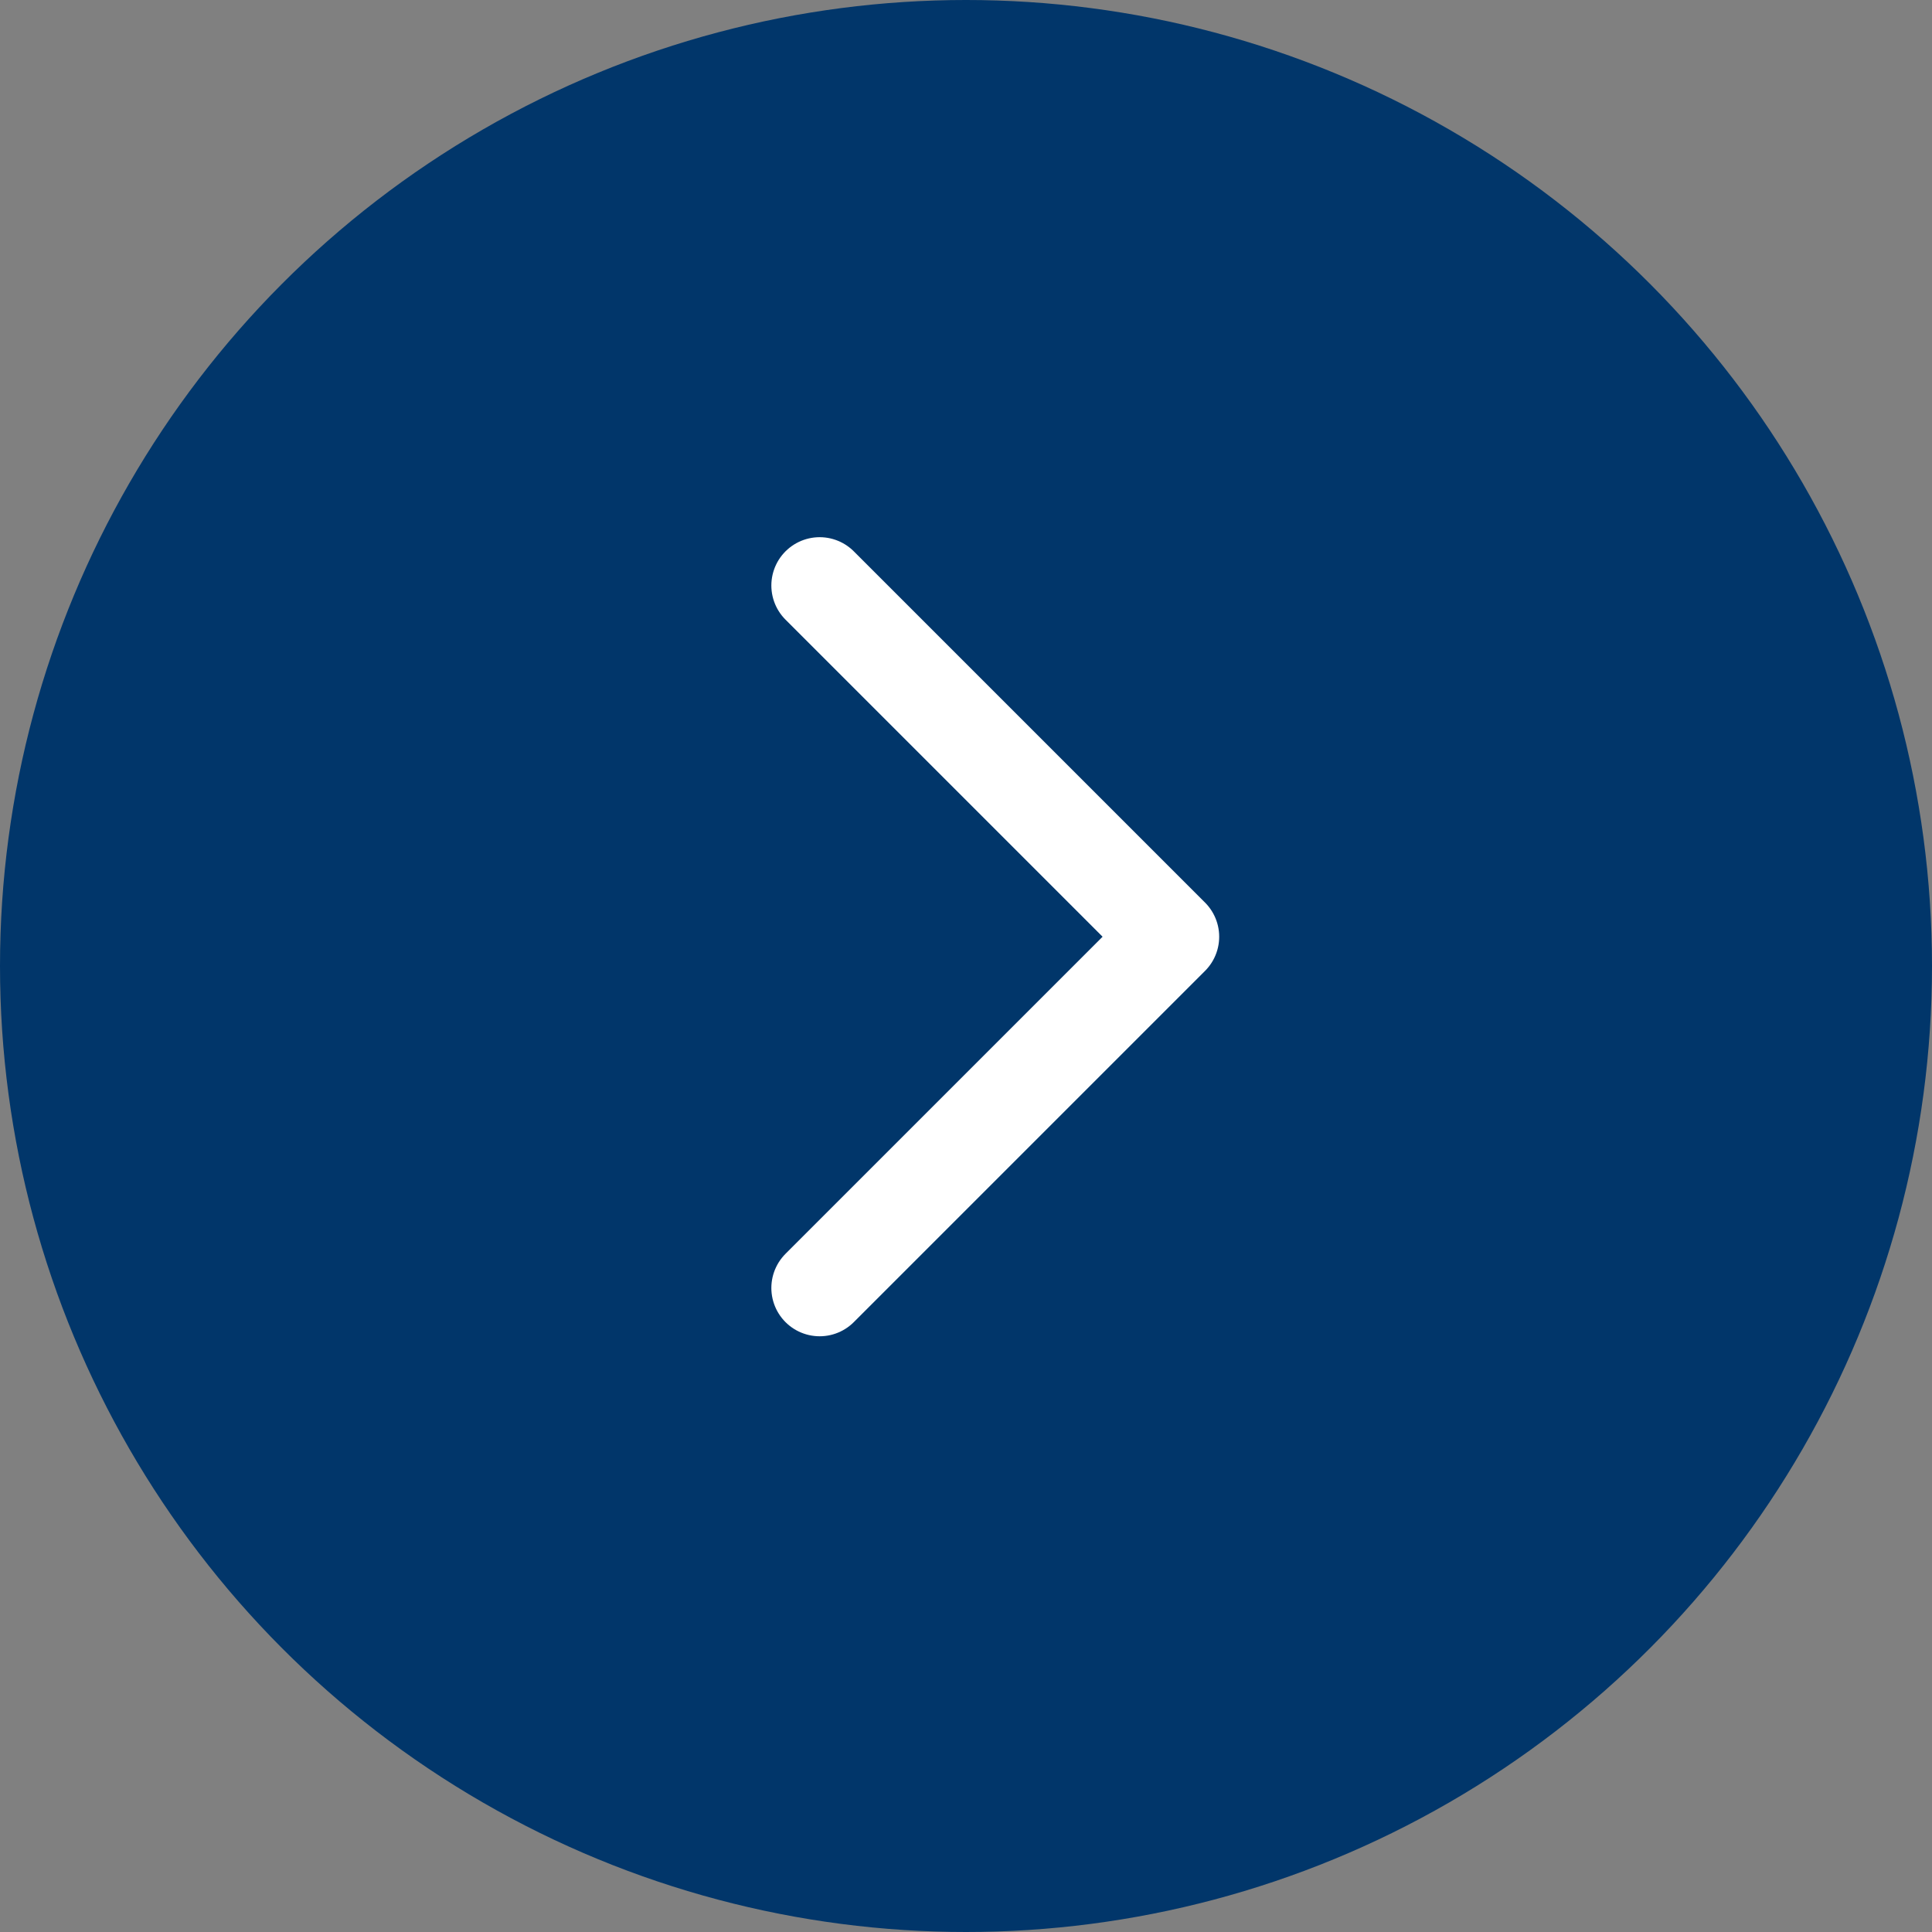 <svg width="20" height="20" viewBox="0 0 20 20" fill="none" xmlns="http://www.w3.org/2000/svg">
<rect x="0" y="0" width="20" height="20" fill="#808080" stroke="none"/>
<circle cx="10" cy="10" r="10" fill="#01366A"/>
<path d="M8.485 13.333L12.121 9.697L8.485 6.061" stroke="white" stroke-linecap="round" stroke-linejoin="round"/>
</svg>
